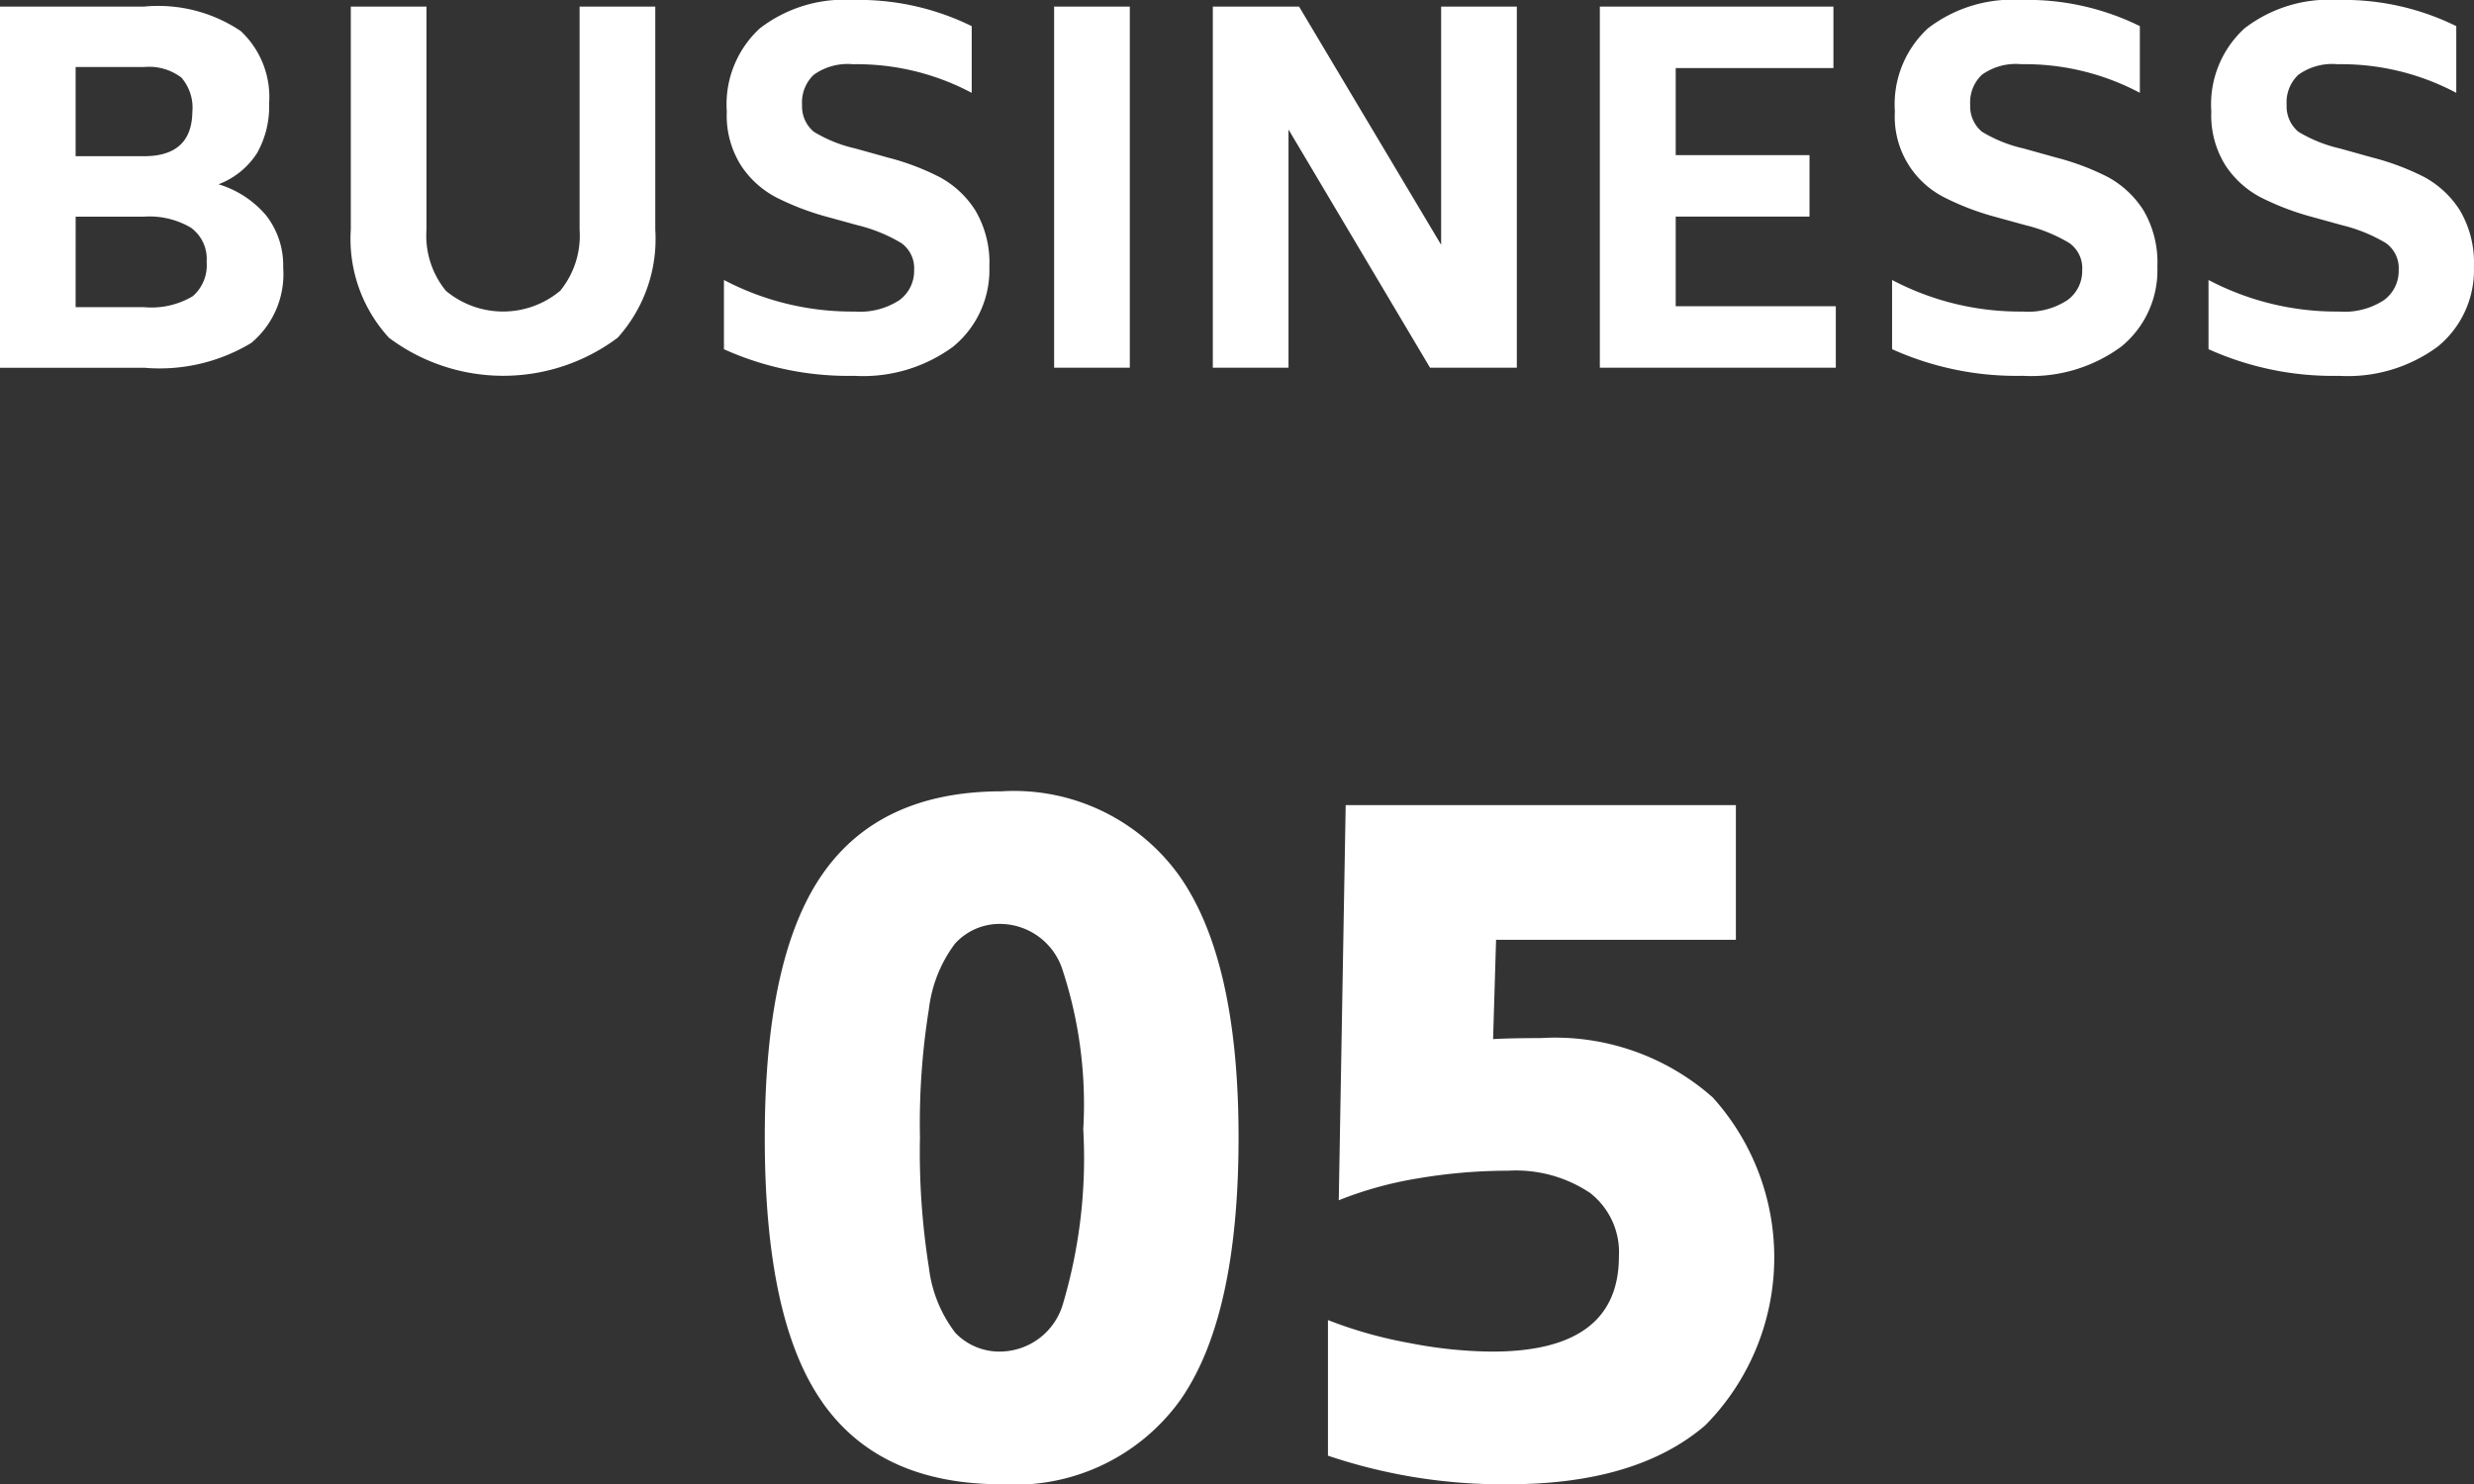 <svg xmlns="http://www.w3.org/2000/svg" width="83.057" height="49.844" viewBox="0 0 83.057 49.844"><rect x="0" y="0" width="83.057" height="49.844" fill="#333333" stroke="none"/><path d="M17127.082,11946.973v-4.554a14.616,14.616,0,0,0,2.758.775,14.88,14.88,0,0,0,2.752.284q4.26,0,4.258-3.2a2.519,2.519,0,0,0-.975-2.133,4.481,4.481,0,0,0-2.752-.741,18.048,18.048,0,0,0-3.055.263,12.579,12.579,0,0,0-2.623.729l.232-13.269h13.1v4.523h-8.051l-.1,3.334c.354-.021.879-.034,1.586-.034a7.981,7.981,0,0,1,5.789,1.994,8.02,8.02,0,0,1-.25,11.008q-2.306,1.983-6.629,1.981A18.31,18.31,0,0,1,17127.082,11946.973Zm-16.977-1.8q-1.934-2.752-1.93-8.892,0-6.041,1.93-8.827t6.021-2.791a6.829,6.829,0,0,1,5.955,2.821q2,2.824,2,8.8,0,6.069-1.982,8.857a6.831,6.831,0,0,1-5.971,2.792Q17112.037,11947.934,17110.105,11945.176Zm4.467-15.409a4.552,4.552,0,0,0-.887,2.21,24.213,24.213,0,0,0-.3,4.308,24.7,24.7,0,0,0,.3,4.373,4.458,4.458,0,0,0,.887,2.192,2.051,2.051,0,0,0,1.555.629,2.215,2.215,0,0,0,2.064-1.619,17.206,17.206,0,0,0,.676-5.842,14.467,14.467,0,0,0-.693-5.347,2.212,2.212,0,0,0-2.047-1.551A2.02,2.02,0,0,0,17114.572,11929.767Zm42.072-19.95v-2.322a9.22,9.22,0,0,0,4.385,1.06,2.417,2.417,0,0,0,1.512-.388,1.219,1.219,0,0,0,.488-1.008,1.031,1.031,0,0,0-.439-.909,5.331,5.331,0,0,0-1.465-.595l-1.086-.3a8.984,8.984,0,0,1-1.641-.634,3.192,3.192,0,0,1-1.178-1.063,3.156,3.156,0,0,1-.482-1.822,3.455,3.455,0,0,1,1.117-2.792,4.645,4.645,0,0,1,3.127-.952,8.549,8.549,0,0,1,3.98.879v2.24a8.208,8.208,0,0,0-3.98-.961,1.955,1.955,0,0,0-1.322.354,1.271,1.271,0,0,0-.393,1.008,1.112,1.112,0,0,0,.393.905,4.735,4.735,0,0,0,1.4.563l1.1.307a8.433,8.433,0,0,1,1.732.654,3.258,3.258,0,0,1,1.189,1.111,3.451,3.451,0,0,1,.473,1.9,3.308,3.308,0,0,1-1.219,2.684,5.092,5.092,0,0,1-3.309.978A10.168,10.168,0,0,1,17156.645,11909.816Zm-10.623,0v-2.322a9.2,9.2,0,0,0,4.385,1.06,2.4,2.4,0,0,0,1.508-.388,1.21,1.21,0,0,0,.49-1.008,1.031,1.031,0,0,0-.439-.909,5.3,5.3,0,0,0-1.465-.595l-1.09-.3a8.829,8.829,0,0,1-1.637-.634,3.035,3.035,0,0,1-1.658-2.886,3.471,3.471,0,0,1,1.111-2.792,4.662,4.662,0,0,1,3.133-.952,8.549,8.549,0,0,1,3.98.879v2.24a8.224,8.224,0,0,0-3.98-.961,1.955,1.955,0,0,0-1.322.354,1.271,1.271,0,0,0-.393,1.008,1.106,1.106,0,0,0,.393.905,4.671,4.671,0,0,0,1.4.563l1.1.307a8.433,8.433,0,0,1,1.732.654,3.273,3.273,0,0,1,1.189,1.111,3.451,3.451,0,0,1,.469,1.9,3.3,3.3,0,0,1-1.215,2.684,5.1,5.1,0,0,1-3.309.978A10.156,10.156,0,0,1,17146.021,11909.816Zm-39.217,0v-2.322a9.228,9.228,0,0,0,4.387,1.06,2.425,2.425,0,0,0,1.512-.388,1.222,1.222,0,0,0,.486-1.008,1.031,1.031,0,0,0-.439-.909,5.3,5.3,0,0,0-1.465-.595l-1.09-.3a8.939,8.939,0,0,1-1.637-.634,3.186,3.186,0,0,1-1.176-1.063,3.142,3.142,0,0,1-.482-1.822,3.464,3.464,0,0,1,1.111-2.792,4.645,4.645,0,0,1,3.127-.952,8.58,8.58,0,0,1,3.984.879v2.24a8.212,8.212,0,0,0-3.984-.961,1.957,1.957,0,0,0-1.318.354,1.277,1.277,0,0,0-.393,1.008,1.112,1.112,0,0,0,.393.905,4.642,4.642,0,0,0,1.4.563l1.1.307a8.287,8.287,0,0,1,1.727.654,3.239,3.239,0,0,1,1.193,1.111,3.451,3.451,0,0,1,.475,1.9,3.325,3.325,0,0,1-1.219,2.684,5.1,5.1,0,0,1-3.309.978A10.183,10.183,0,0,1,17106.8,11909.816Zm-11.248-.384a4.909,4.909,0,0,1-1.279-3.632v-7.487h2.541v7.487a2.933,2.933,0,0,0,.65,2.056,2.992,2.992,0,0,0,3.84,0,2.933,2.933,0,0,0,.65-2.056v-7.487h2.541v7.487a4.958,4.958,0,0,1-1.262,3.632,6.405,6.405,0,0,1-7.682,0Zm40.654,1.009v-12.128h7.842v2.064h-5.295v2.925h4.492v2.063h-4.492v3.011h5.375v2.064Zm-5.7,0-4.752-8v8h-2.541v-12.128h2.895l4.77,8v-8h2.541v12.128Zm-12.621,0v-12.128h2.541v12.128Zm-35.395,0v-12.128h4.846a4.967,4.967,0,0,1,3.244.823,3.035,3.035,0,0,1,.951,2.426,3.191,3.191,0,0,1-.4,1.662,2.637,2.637,0,0,1-1.3,1.056,3.36,3.36,0,0,1,1.6,1.047,2.724,2.724,0,0,1,.572,1.754,3.006,3.006,0,0,1-1.072,2.528,5.962,5.962,0,0,1-3.6.832Zm2.545-2.034h2.3a2.713,2.713,0,0,0,1.629-.366,1.37,1.37,0,0,0,.469-1.154,1.294,1.294,0,0,0-.529-1.15,2.742,2.742,0,0,0-1.568-.37h-2.3Zm0-5.07h2.3q1.6,0,1.619-1.49a1.541,1.541,0,0,0-.369-1.15,1.793,1.793,0,0,0-1.25-.354h-2.3Z" transform="translate(-17082.5 -11898.09)" fill="#fff"/></svg>